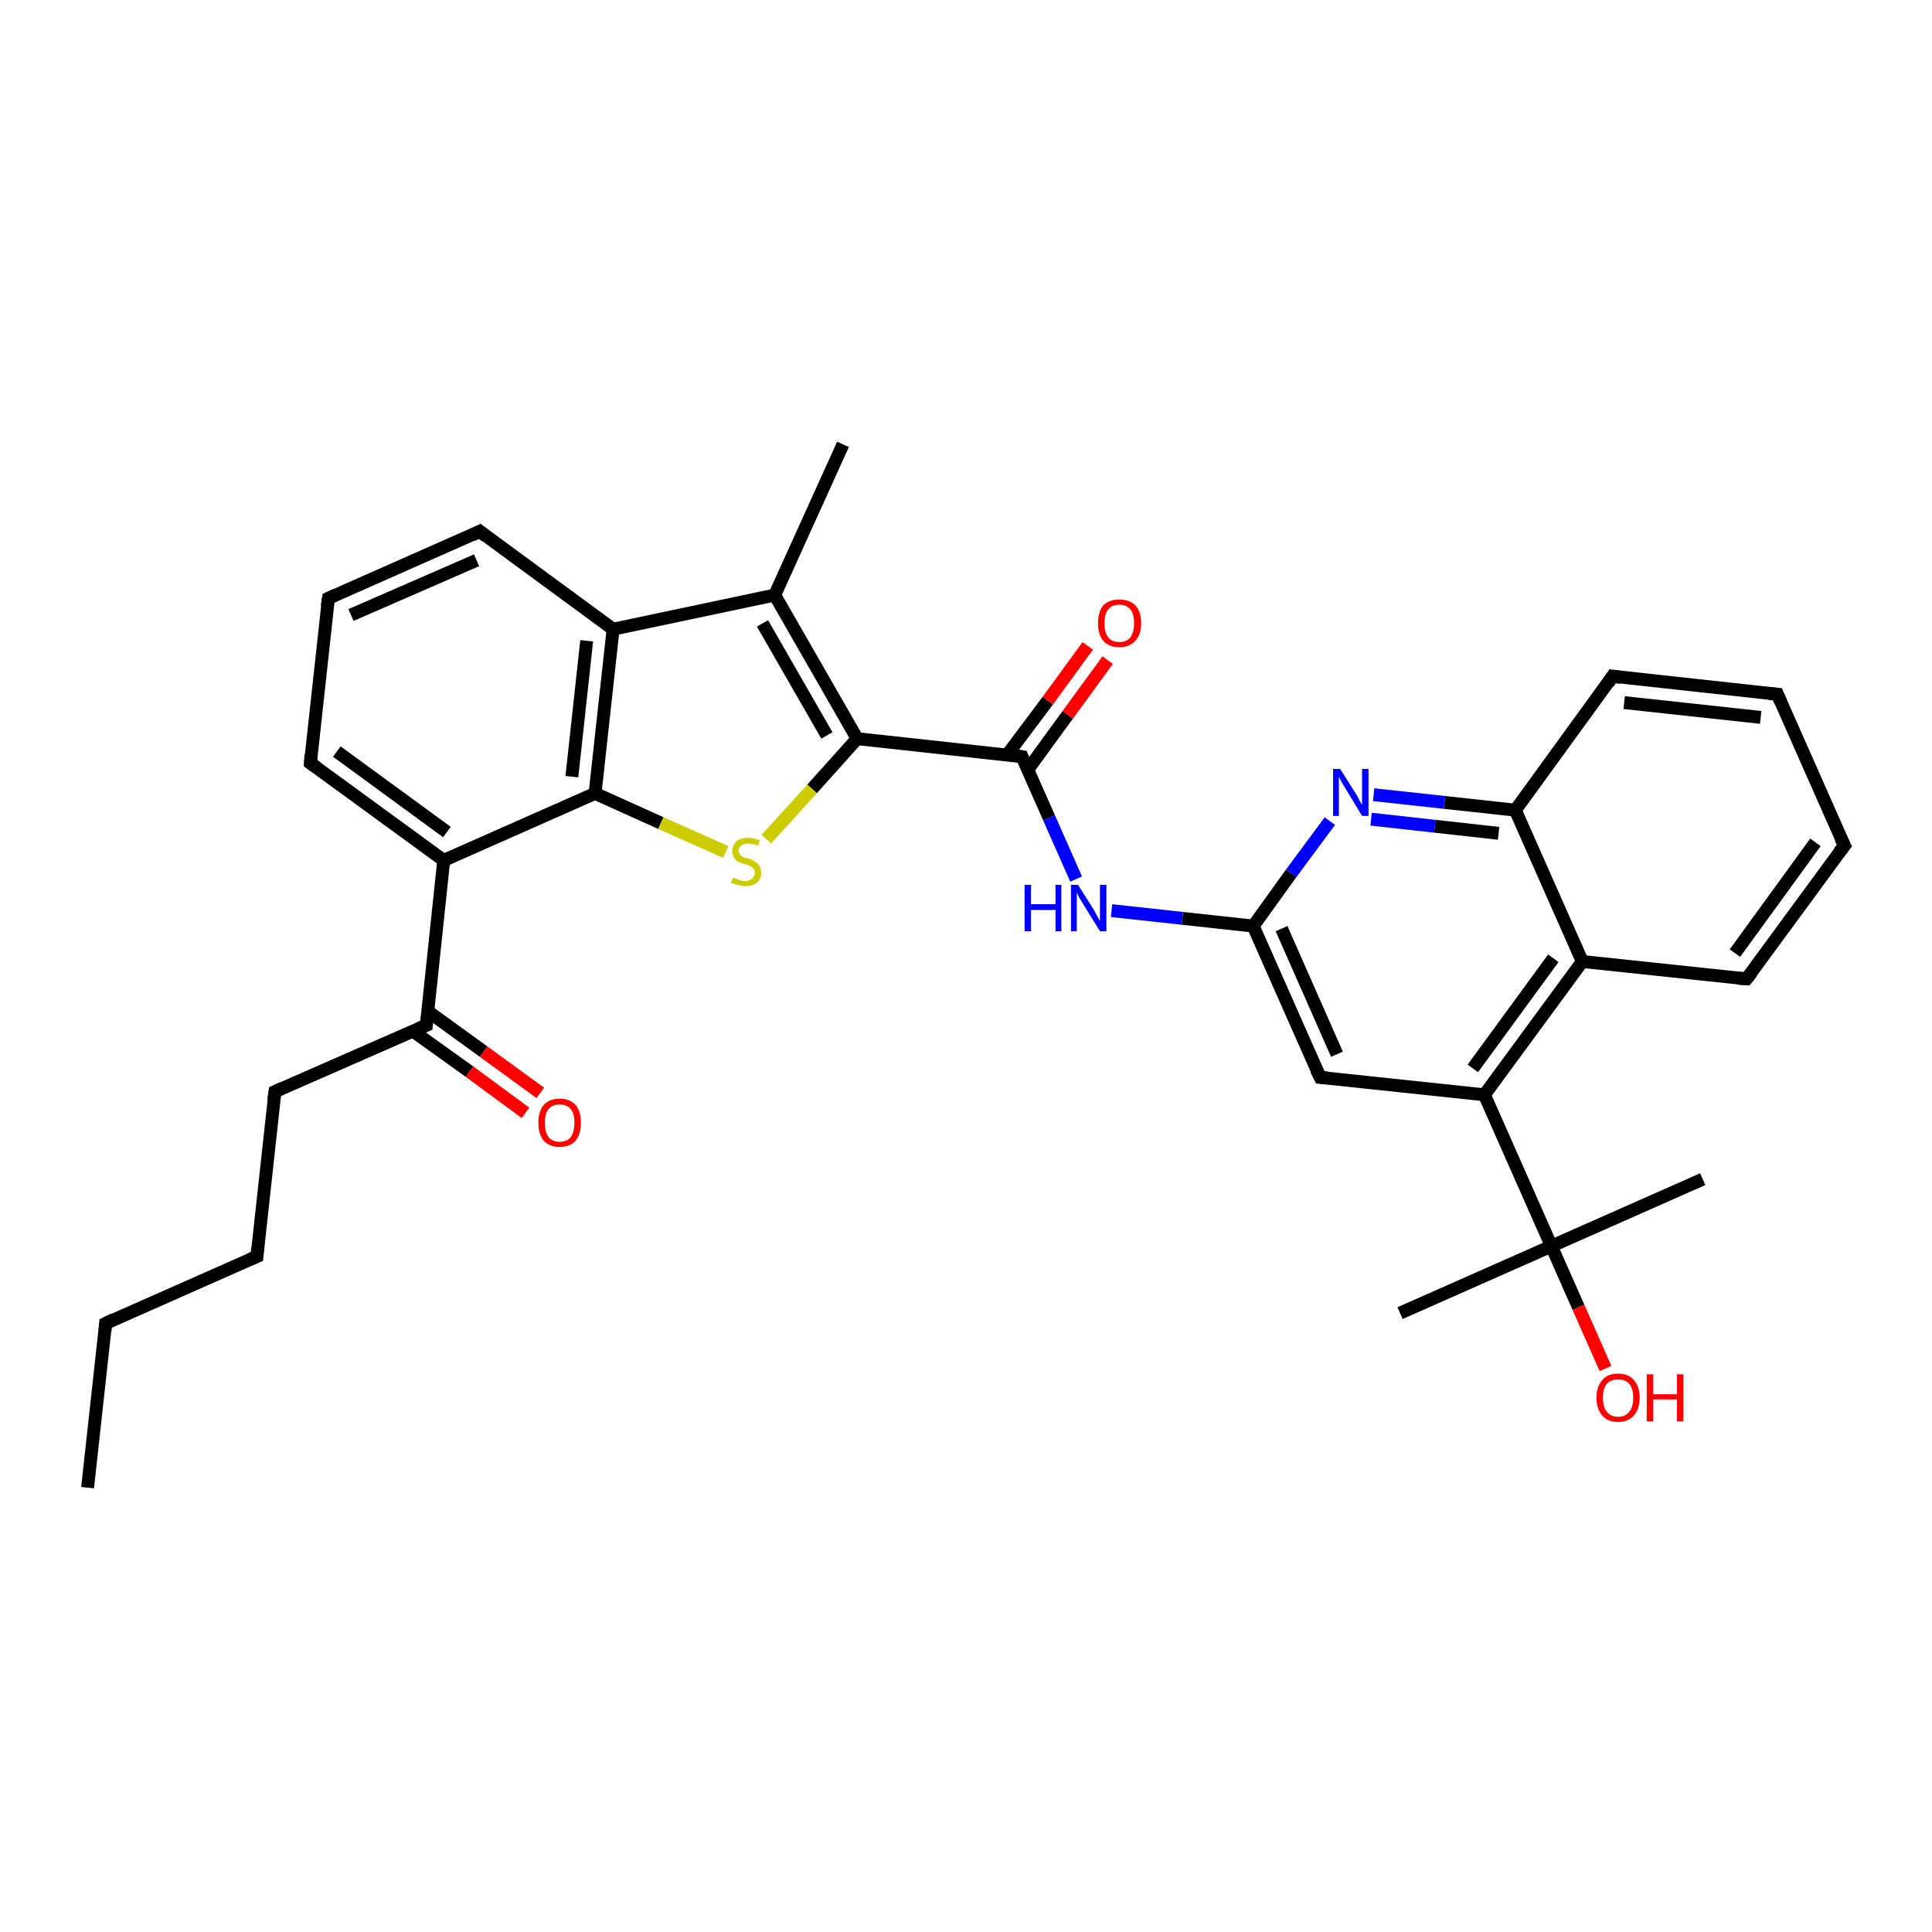<?xml version='1.0' encoding='iso-8859-1'?>
<svg version='1.1' baseProfile='full'
              xmlns='http://www.w3.org/2000/svg'
                      xmlns:rdkit='http://www.rdkit.org/xml'
                      xmlns:xlink='http://www.w3.org/1999/xlink'
                  xml:space='preserve'
width='300px' height='300px' viewBox='0 0 300 300'>
<!-- END OF HEADER -->
<rect style='opacity:1.0;fill:#FFFFFF;stroke:none' width='300.0' height='300.0' x='0.0' y='0.0'> </rect>
<path class='bond-0 atom-0 atom-1' d='M 13.6,231.0 L 16.4,205.5' style='fill:none;fill-rule:evenodd;stroke:#000000;stroke-width:2.0px;stroke-linecap:butt;stroke-linejoin:miter;stroke-opacity:1' />
<path class='bond-1 atom-1 atom-2' d='M 16.4,205.5 L 39.9,195.1' style='fill:none;fill-rule:evenodd;stroke:#000000;stroke-width:2.0px;stroke-linecap:butt;stroke-linejoin:miter;stroke-opacity:1' />
<path class='bond-2 atom-2 atom-3' d='M 39.9,195.1 L 42.7,169.5' style='fill:none;fill-rule:evenodd;stroke:#000000;stroke-width:2.0px;stroke-linecap:butt;stroke-linejoin:miter;stroke-opacity:1' />
<path class='bond-3 atom-3 atom-4' d='M 42.7,169.5 L 66.2,159.2' style='fill:none;fill-rule:evenodd;stroke:#000000;stroke-width:2.0px;stroke-linecap:butt;stroke-linejoin:miter;stroke-opacity:1' />
<path class='bond-4 atom-4 atom-5' d='M 64.1,160.1 L 72.9,166.4' style='fill:none;fill-rule:evenodd;stroke:#000000;stroke-width:2.0px;stroke-linecap:butt;stroke-linejoin:miter;stroke-opacity:1' />
<path class='bond-4 atom-4 atom-5' d='M 72.9,166.4 L 81.6,172.8' style='fill:none;fill-rule:evenodd;stroke:#FF0000;stroke-width:2.0px;stroke-linecap:butt;stroke-linejoin:miter;stroke-opacity:1' />
<path class='bond-4 atom-4 atom-5' d='M 66.4,157.0 L 75.1,163.3' style='fill:none;fill-rule:evenodd;stroke:#000000;stroke-width:2.0px;stroke-linecap:butt;stroke-linejoin:miter;stroke-opacity:1' />
<path class='bond-4 atom-4 atom-5' d='M 75.1,163.3 L 83.9,169.7' style='fill:none;fill-rule:evenodd;stroke:#FF0000;stroke-width:2.0px;stroke-linecap:butt;stroke-linejoin:miter;stroke-opacity:1' />
<path class='bond-5 atom-4 atom-6' d='M 66.2,159.2 L 68.9,133.6' style='fill:none;fill-rule:evenodd;stroke:#000000;stroke-width:2.0px;stroke-linecap:butt;stroke-linejoin:miter;stroke-opacity:1' />
<path class='bond-6 atom-6 atom-7' d='M 68.9,133.6 L 48.2,118.5' style='fill:none;fill-rule:evenodd;stroke:#000000;stroke-width:2.0px;stroke-linecap:butt;stroke-linejoin:miter;stroke-opacity:1' />
<path class='bond-6 atom-6 atom-7' d='M 69.4,129.2 L 52.3,116.7' style='fill:none;fill-rule:evenodd;stroke:#000000;stroke-width:2.0px;stroke-linecap:butt;stroke-linejoin:miter;stroke-opacity:1' />
<path class='bond-7 atom-7 atom-8' d='M 48.2,118.5 L 51.0,92.9' style='fill:none;fill-rule:evenodd;stroke:#000000;stroke-width:2.0px;stroke-linecap:butt;stroke-linejoin:miter;stroke-opacity:1' />
<path class='bond-8 atom-8 atom-9' d='M 51.0,92.9 L 74.5,82.5' style='fill:none;fill-rule:evenodd;stroke:#000000;stroke-width:2.0px;stroke-linecap:butt;stroke-linejoin:miter;stroke-opacity:1' />
<path class='bond-8 atom-8 atom-9' d='M 54.5,95.5 L 74.0,87.0' style='fill:none;fill-rule:evenodd;stroke:#000000;stroke-width:2.0px;stroke-linecap:butt;stroke-linejoin:miter;stroke-opacity:1' />
<path class='bond-9 atom-9 atom-10' d='M 74.5,82.5 L 95.2,97.7' style='fill:none;fill-rule:evenodd;stroke:#000000;stroke-width:2.0px;stroke-linecap:butt;stroke-linejoin:miter;stroke-opacity:1' />
<path class='bond-10 atom-10 atom-11' d='M 95.2,97.7 L 120.3,92.4' style='fill:none;fill-rule:evenodd;stroke:#000000;stroke-width:2.0px;stroke-linecap:butt;stroke-linejoin:miter;stroke-opacity:1' />
<path class='bond-11 atom-11 atom-12' d='M 120.3,92.4 L 130.9,69.0' style='fill:none;fill-rule:evenodd;stroke:#000000;stroke-width:2.0px;stroke-linecap:butt;stroke-linejoin:miter;stroke-opacity:1' />
<path class='bond-12 atom-11 atom-13' d='M 120.3,92.4 L 133.1,114.7' style='fill:none;fill-rule:evenodd;stroke:#000000;stroke-width:2.0px;stroke-linecap:butt;stroke-linejoin:miter;stroke-opacity:1' />
<path class='bond-12 atom-11 atom-13' d='M 118.4,96.8 L 128.4,114.2' style='fill:none;fill-rule:evenodd;stroke:#000000;stroke-width:2.0px;stroke-linecap:butt;stroke-linejoin:miter;stroke-opacity:1' />
<path class='bond-13 atom-13 atom-14' d='M 133.1,114.7 L 126.1,122.5' style='fill:none;fill-rule:evenodd;stroke:#000000;stroke-width:2.0px;stroke-linecap:butt;stroke-linejoin:miter;stroke-opacity:1' />
<path class='bond-13 atom-13 atom-14' d='M 126.1,122.5 L 119.0,130.3' style='fill:none;fill-rule:evenodd;stroke:#CCCC00;stroke-width:2.0px;stroke-linecap:butt;stroke-linejoin:miter;stroke-opacity:1' />
<path class='bond-14 atom-14 atom-15' d='M 112.7,132.3 L 102.6,127.8' style='fill:none;fill-rule:evenodd;stroke:#CCCC00;stroke-width:2.0px;stroke-linecap:butt;stroke-linejoin:miter;stroke-opacity:1' />
<path class='bond-14 atom-14 atom-15' d='M 102.6,127.8 L 92.4,123.2' style='fill:none;fill-rule:evenodd;stroke:#000000;stroke-width:2.0px;stroke-linecap:butt;stroke-linejoin:miter;stroke-opacity:1' />
<path class='bond-15 atom-13 atom-16' d='M 133.1,114.7 L 158.7,117.5' style='fill:none;fill-rule:evenodd;stroke:#000000;stroke-width:2.0px;stroke-linecap:butt;stroke-linejoin:miter;stroke-opacity:1' />
<path class='bond-16 atom-16 atom-17' d='M 159.6,119.5 L 165.8,111.0' style='fill:none;fill-rule:evenodd;stroke:#000000;stroke-width:2.0px;stroke-linecap:butt;stroke-linejoin:miter;stroke-opacity:1' />
<path class='bond-16 atom-16 atom-17' d='M 165.8,111.0 L 172.0,102.5' style='fill:none;fill-rule:evenodd;stroke:#FF0000;stroke-width:2.0px;stroke-linecap:butt;stroke-linejoin:miter;stroke-opacity:1' />
<path class='bond-16 atom-16 atom-17' d='M 156.4,117.2 L 162.7,108.8' style='fill:none;fill-rule:evenodd;stroke:#000000;stroke-width:2.0px;stroke-linecap:butt;stroke-linejoin:miter;stroke-opacity:1' />
<path class='bond-16 atom-16 atom-17' d='M 162.7,108.8 L 168.9,100.3' style='fill:none;fill-rule:evenodd;stroke:#FF0000;stroke-width:2.0px;stroke-linecap:butt;stroke-linejoin:miter;stroke-opacity:1' />
<path class='bond-17 atom-16 atom-18' d='M 158.7,117.5 L 162.9,127.0' style='fill:none;fill-rule:evenodd;stroke:#000000;stroke-width:2.0px;stroke-linecap:butt;stroke-linejoin:miter;stroke-opacity:1' />
<path class='bond-17 atom-16 atom-18' d='M 162.9,127.0 L 167.1,136.5' style='fill:none;fill-rule:evenodd;stroke:#0000FF;stroke-width:2.0px;stroke-linecap:butt;stroke-linejoin:miter;stroke-opacity:1' />
<path class='bond-18 atom-18 atom-19' d='M 172.6,141.4 L 183.6,142.6' style='fill:none;fill-rule:evenodd;stroke:#0000FF;stroke-width:2.0px;stroke-linecap:butt;stroke-linejoin:miter;stroke-opacity:1' />
<path class='bond-18 atom-18 atom-19' d='M 183.6,142.6 L 194.6,143.8' style='fill:none;fill-rule:evenodd;stroke:#000000;stroke-width:2.0px;stroke-linecap:butt;stroke-linejoin:miter;stroke-opacity:1' />
<path class='bond-19 atom-19 atom-20' d='M 194.6,143.8 L 205.0,167.3' style='fill:none;fill-rule:evenodd;stroke:#000000;stroke-width:2.0px;stroke-linecap:butt;stroke-linejoin:miter;stroke-opacity:1' />
<path class='bond-19 atom-19 atom-20' d='M 199.0,144.2 L 207.6,163.7' style='fill:none;fill-rule:evenodd;stroke:#000000;stroke-width:2.0px;stroke-linecap:butt;stroke-linejoin:miter;stroke-opacity:1' />
<path class='bond-20 atom-20 atom-21' d='M 205.0,167.3 L 230.5,170.0' style='fill:none;fill-rule:evenodd;stroke:#000000;stroke-width:2.0px;stroke-linecap:butt;stroke-linejoin:miter;stroke-opacity:1' />
<path class='bond-21 atom-21 atom-22' d='M 230.5,170.0 L 245.7,149.3' style='fill:none;fill-rule:evenodd;stroke:#000000;stroke-width:2.0px;stroke-linecap:butt;stroke-linejoin:miter;stroke-opacity:1' />
<path class='bond-21 atom-21 atom-22' d='M 228.7,165.9 L 241.2,148.8' style='fill:none;fill-rule:evenodd;stroke:#000000;stroke-width:2.0px;stroke-linecap:butt;stroke-linejoin:miter;stroke-opacity:1' />
<path class='bond-22 atom-22 atom-23' d='M 245.7,149.3 L 271.2,152.0' style='fill:none;fill-rule:evenodd;stroke:#000000;stroke-width:2.0px;stroke-linecap:butt;stroke-linejoin:miter;stroke-opacity:1' />
<path class='bond-23 atom-23 atom-24' d='M 271.2,152.0 L 286.4,131.3' style='fill:none;fill-rule:evenodd;stroke:#000000;stroke-width:2.0px;stroke-linecap:butt;stroke-linejoin:miter;stroke-opacity:1' />
<path class='bond-23 atom-23 atom-24' d='M 269.4,148.0 L 281.9,130.8' style='fill:none;fill-rule:evenodd;stroke:#000000;stroke-width:2.0px;stroke-linecap:butt;stroke-linejoin:miter;stroke-opacity:1' />
<path class='bond-24 atom-24 atom-25' d='M 286.4,131.3 L 276.0,107.8' style='fill:none;fill-rule:evenodd;stroke:#000000;stroke-width:2.0px;stroke-linecap:butt;stroke-linejoin:miter;stroke-opacity:1' />
<path class='bond-25 atom-25 atom-26' d='M 276.0,107.8 L 250.4,105.0' style='fill:none;fill-rule:evenodd;stroke:#000000;stroke-width:2.0px;stroke-linecap:butt;stroke-linejoin:miter;stroke-opacity:1' />
<path class='bond-25 atom-25 atom-26' d='M 273.4,111.4 L 252.2,109.1' style='fill:none;fill-rule:evenodd;stroke:#000000;stroke-width:2.0px;stroke-linecap:butt;stroke-linejoin:miter;stroke-opacity:1' />
<path class='bond-26 atom-26 atom-27' d='M 250.4,105.0 L 235.3,125.8' style='fill:none;fill-rule:evenodd;stroke:#000000;stroke-width:2.0px;stroke-linecap:butt;stroke-linejoin:miter;stroke-opacity:1' />
<path class='bond-27 atom-27 atom-28' d='M 235.3,125.8 L 224.3,124.6' style='fill:none;fill-rule:evenodd;stroke:#000000;stroke-width:2.0px;stroke-linecap:butt;stroke-linejoin:miter;stroke-opacity:1' />
<path class='bond-27 atom-27 atom-28' d='M 224.3,124.6 L 213.3,123.4' style='fill:none;fill-rule:evenodd;stroke:#0000FF;stroke-width:2.0px;stroke-linecap:butt;stroke-linejoin:miter;stroke-opacity:1' />
<path class='bond-27 atom-27 atom-28' d='M 232.7,129.4 L 222.8,128.3' style='fill:none;fill-rule:evenodd;stroke:#000000;stroke-width:2.0px;stroke-linecap:butt;stroke-linejoin:miter;stroke-opacity:1' />
<path class='bond-27 atom-27 atom-28' d='M 222.8,128.3 L 212.9,127.2' style='fill:none;fill-rule:evenodd;stroke:#0000FF;stroke-width:2.0px;stroke-linecap:butt;stroke-linejoin:miter;stroke-opacity:1' />
<path class='bond-28 atom-21 atom-29' d='M 230.5,170.0 L 240.9,193.5' style='fill:none;fill-rule:evenodd;stroke:#000000;stroke-width:2.0px;stroke-linecap:butt;stroke-linejoin:miter;stroke-opacity:1' />
<path class='bond-29 atom-29 atom-30' d='M 240.9,193.5 L 264.4,183.1' style='fill:none;fill-rule:evenodd;stroke:#000000;stroke-width:2.0px;stroke-linecap:butt;stroke-linejoin:miter;stroke-opacity:1' />
<path class='bond-30 atom-29 atom-31' d='M 240.9,193.5 L 217.4,203.9' style='fill:none;fill-rule:evenodd;stroke:#000000;stroke-width:2.0px;stroke-linecap:butt;stroke-linejoin:miter;stroke-opacity:1' />
<path class='bond-31 atom-29 atom-32' d='M 240.9,193.5 L 245.1,203.0' style='fill:none;fill-rule:evenodd;stroke:#000000;stroke-width:2.0px;stroke-linecap:butt;stroke-linejoin:miter;stroke-opacity:1' />
<path class='bond-31 atom-29 atom-32' d='M 245.1,203.0 L 249.3,212.5' style='fill:none;fill-rule:evenodd;stroke:#FF0000;stroke-width:2.0px;stroke-linecap:butt;stroke-linejoin:miter;stroke-opacity:1' />
<path class='bond-32 atom-15 atom-6' d='M 92.4,123.2 L 68.9,133.6' style='fill:none;fill-rule:evenodd;stroke:#000000;stroke-width:2.0px;stroke-linecap:butt;stroke-linejoin:miter;stroke-opacity:1' />
<path class='bond-33 atom-28 atom-19' d='M 206.5,127.5 L 200.5,135.6' style='fill:none;fill-rule:evenodd;stroke:#0000FF;stroke-width:2.0px;stroke-linecap:butt;stroke-linejoin:miter;stroke-opacity:1' />
<path class='bond-33 atom-28 atom-19' d='M 200.5,135.6 L 194.6,143.8' style='fill:none;fill-rule:evenodd;stroke:#000000;stroke-width:2.0px;stroke-linecap:butt;stroke-linejoin:miter;stroke-opacity:1' />
<path class='bond-34 atom-15 atom-10' d='M 92.4,123.2 L 95.2,97.7' style='fill:none;fill-rule:evenodd;stroke:#000000;stroke-width:2.0px;stroke-linecap:butt;stroke-linejoin:miter;stroke-opacity:1' />
<path class='bond-34 atom-15 atom-10' d='M 88.8,120.6 L 91.1,99.5' style='fill:none;fill-rule:evenodd;stroke:#000000;stroke-width:2.0px;stroke-linecap:butt;stroke-linejoin:miter;stroke-opacity:1' />
<path class='bond-35 atom-27 atom-22' d='M 235.3,125.8 L 245.7,149.3' style='fill:none;fill-rule:evenodd;stroke:#000000;stroke-width:2.0px;stroke-linecap:butt;stroke-linejoin:miter;stroke-opacity:1' />
<path d='M 16.3,206.7 L 16.4,205.5 L 17.6,204.9' style='fill:none;stroke:#000000;stroke-width:2.0px;stroke-linecap:butt;stroke-linejoin:miter;stroke-opacity:1;' />
<path d='M 38.7,195.6 L 39.9,195.1 L 40.0,193.8' style='fill:none;stroke:#000000;stroke-width:2.0px;stroke-linecap:butt;stroke-linejoin:miter;stroke-opacity:1;' />
<path d='M 42.5,170.8 L 42.7,169.5 L 43.8,169.0' style='fill:none;stroke:#000000;stroke-width:2.0px;stroke-linecap:butt;stroke-linejoin:miter;stroke-opacity:1;' />
<path d='M 65.0,159.7 L 66.2,159.2 L 66.3,157.9' style='fill:none;stroke:#000000;stroke-width:2.0px;stroke-linecap:butt;stroke-linejoin:miter;stroke-opacity:1;' />
<path d='M 49.2,119.2 L 48.2,118.5 L 48.3,117.2' style='fill:none;stroke:#000000;stroke-width:2.0px;stroke-linecap:butt;stroke-linejoin:miter;stroke-opacity:1;' />
<path d='M 50.8,94.2 L 51.0,92.9 L 52.1,92.4' style='fill:none;stroke:#000000;stroke-width:2.0px;stroke-linecap:butt;stroke-linejoin:miter;stroke-opacity:1;' />
<path d='M 73.3,83.1 L 74.5,82.5 L 75.5,83.3' style='fill:none;stroke:#000000;stroke-width:2.0px;stroke-linecap:butt;stroke-linejoin:miter;stroke-opacity:1;' />
<path d='M 157.4,117.3 L 158.7,117.5 L 158.9,118.0' style='fill:none;stroke:#000000;stroke-width:2.0px;stroke-linecap:butt;stroke-linejoin:miter;stroke-opacity:1;' />
<path d='M 204.4,166.1 L 205.0,167.3 L 206.2,167.4' style='fill:none;stroke:#000000;stroke-width:2.0px;stroke-linecap:butt;stroke-linejoin:miter;stroke-opacity:1;' />
<path d='M 269.9,151.9 L 271.2,152.0 L 272.0,151.0' style='fill:none;stroke:#000000;stroke-width:2.0px;stroke-linecap:butt;stroke-linejoin:miter;stroke-opacity:1;' />
<path d='M 285.6,132.3 L 286.4,131.3 L 285.8,130.1' style='fill:none;stroke:#000000;stroke-width:2.0px;stroke-linecap:butt;stroke-linejoin:miter;stroke-opacity:1;' />
<path d='M 276.5,109.0 L 276.0,107.8 L 274.7,107.7' style='fill:none;stroke:#000000;stroke-width:2.0px;stroke-linecap:butt;stroke-linejoin:miter;stroke-opacity:1;' />
<path d='M 251.7,105.2 L 250.4,105.0 L 249.7,106.1' style='fill:none;stroke:#000000;stroke-width:2.0px;stroke-linecap:butt;stroke-linejoin:miter;stroke-opacity:1;' />
<path class='atom-5' d='M 83.6 174.3
Q 83.6 172.6, 84.4 171.6
Q 85.3 170.6, 86.9 170.6
Q 88.5 170.6, 89.4 171.6
Q 90.2 172.6, 90.2 174.3
Q 90.2 176.1, 89.4 177.1
Q 88.5 178.1, 86.9 178.1
Q 85.3 178.1, 84.4 177.1
Q 83.6 176.1, 83.6 174.3
M 86.9 177.3
Q 88.0 177.3, 88.6 176.6
Q 89.2 175.8, 89.2 174.3
Q 89.2 172.9, 88.6 172.2
Q 88.0 171.5, 86.9 171.5
Q 85.8 171.5, 85.2 172.2
Q 84.6 172.9, 84.6 174.3
Q 84.6 175.8, 85.2 176.6
Q 85.8 177.3, 86.9 177.3
' fill='#FF0000'/>
<path class='atom-14' d='M 113.8 136.3
Q 113.9 136.3, 114.2 136.4
Q 114.6 136.6, 114.9 136.7
Q 115.3 136.8, 115.7 136.8
Q 116.4 136.8, 116.8 136.4
Q 117.2 136.1, 117.2 135.5
Q 117.2 135.1, 117.0 134.9
Q 116.8 134.6, 116.5 134.5
Q 116.2 134.3, 115.7 134.2
Q 115.0 134.0, 114.6 133.8
Q 114.2 133.6, 114.0 133.2
Q 113.7 132.8, 113.7 132.2
Q 113.7 131.3, 114.3 130.7
Q 114.9 130.1, 116.2 130.1
Q 117.0 130.1, 118.0 130.5
L 117.7 131.3
Q 116.9 131.0, 116.2 131.0
Q 115.5 131.0, 115.1 131.3
Q 114.7 131.6, 114.7 132.1
Q 114.7 132.4, 114.9 132.7
Q 115.1 132.9, 115.4 133.1
Q 115.7 133.2, 116.2 133.3
Q 116.9 133.5, 117.2 133.8
Q 117.6 134.0, 117.9 134.4
Q 118.2 134.8, 118.2 135.5
Q 118.2 136.5, 117.5 137.1
Q 116.9 137.6, 115.7 137.6
Q 115.1 137.6, 114.6 137.4
Q 114.1 137.3, 113.5 137.1
L 113.8 136.3
' fill='#CCCC00'/>
<path class='atom-17' d='M 170.5 96.8
Q 170.5 95.0, 171.3 94.0
Q 172.2 93.1, 173.8 93.1
Q 175.4 93.1, 176.3 94.0
Q 177.2 95.0, 177.2 96.8
Q 177.2 98.5, 176.3 99.5
Q 175.4 100.5, 173.8 100.5
Q 172.2 100.5, 171.3 99.5
Q 170.5 98.5, 170.5 96.8
M 173.8 99.7
Q 174.9 99.7, 175.5 99.0
Q 176.1 98.2, 176.1 96.8
Q 176.1 95.3, 175.5 94.6
Q 174.9 93.9, 173.8 93.9
Q 172.7 93.9, 172.1 94.6
Q 171.5 95.3, 171.5 96.8
Q 171.5 98.2, 172.1 99.0
Q 172.7 99.7, 173.8 99.7
' fill='#FF0000'/>
<path class='atom-18' d='M 159.1 137.4
L 160.1 137.4
L 160.1 140.4
L 163.9 140.4
L 163.9 137.4
L 164.8 137.4
L 164.8 144.6
L 163.9 144.6
L 163.9 141.3
L 160.1 141.3
L 160.1 144.6
L 159.1 144.6
L 159.1 137.4
' fill='#0000FF'/>
<path class='atom-18' d='M 167.4 137.4
L 169.8 141.2
Q 170.0 141.6, 170.4 142.3
Q 170.8 143.0, 170.8 143.0
L 170.8 137.4
L 171.8 137.4
L 171.8 144.6
L 170.8 144.6
L 168.2 140.4
Q 167.9 139.9, 167.6 139.4
Q 167.3 138.8, 167.2 138.6
L 167.2 144.6
L 166.3 144.6
L 166.3 137.4
L 167.4 137.4
' fill='#0000FF'/>
<path class='atom-28' d='M 208.1 119.4
L 210.5 123.2
Q 210.8 123.6, 211.1 124.3
Q 211.5 125.0, 211.5 125.0
L 211.5 119.4
L 212.5 119.4
L 212.5 126.7
L 211.5 126.7
L 208.9 122.4
Q 208.6 121.9, 208.3 121.4
Q 208.0 120.8, 207.9 120.6
L 207.9 126.7
L 207.0 126.7
L 207.0 119.4
L 208.1 119.4
' fill='#0000FF'/>
<path class='atom-32' d='M 247.9 217.0
Q 247.9 215.3, 248.8 214.3
Q 249.6 213.3, 251.3 213.3
Q 252.9 213.3, 253.7 214.3
Q 254.6 215.3, 254.6 217.0
Q 254.6 218.8, 253.7 219.8
Q 252.8 220.8, 251.3 220.8
Q 249.6 220.8, 248.8 219.8
Q 247.9 218.8, 247.9 217.0
M 251.3 220.0
Q 252.4 220.0, 253.0 219.2
Q 253.6 218.5, 253.6 217.0
Q 253.6 215.6, 253.0 214.9
Q 252.4 214.2, 251.3 214.2
Q 250.1 214.2, 249.5 214.9
Q 248.9 215.6, 248.9 217.0
Q 248.9 218.5, 249.5 219.2
Q 250.1 220.0, 251.3 220.0
' fill='#FF0000'/>
<path class='atom-32' d='M 255.7 213.4
L 256.7 213.4
L 256.7 216.5
L 260.4 216.5
L 260.4 213.4
L 261.4 213.4
L 261.4 220.7
L 260.4 220.7
L 260.4 217.3
L 256.7 217.3
L 256.7 220.7
L 255.7 220.7
L 255.7 213.4
' fill='#FF0000'/>
</svg>

